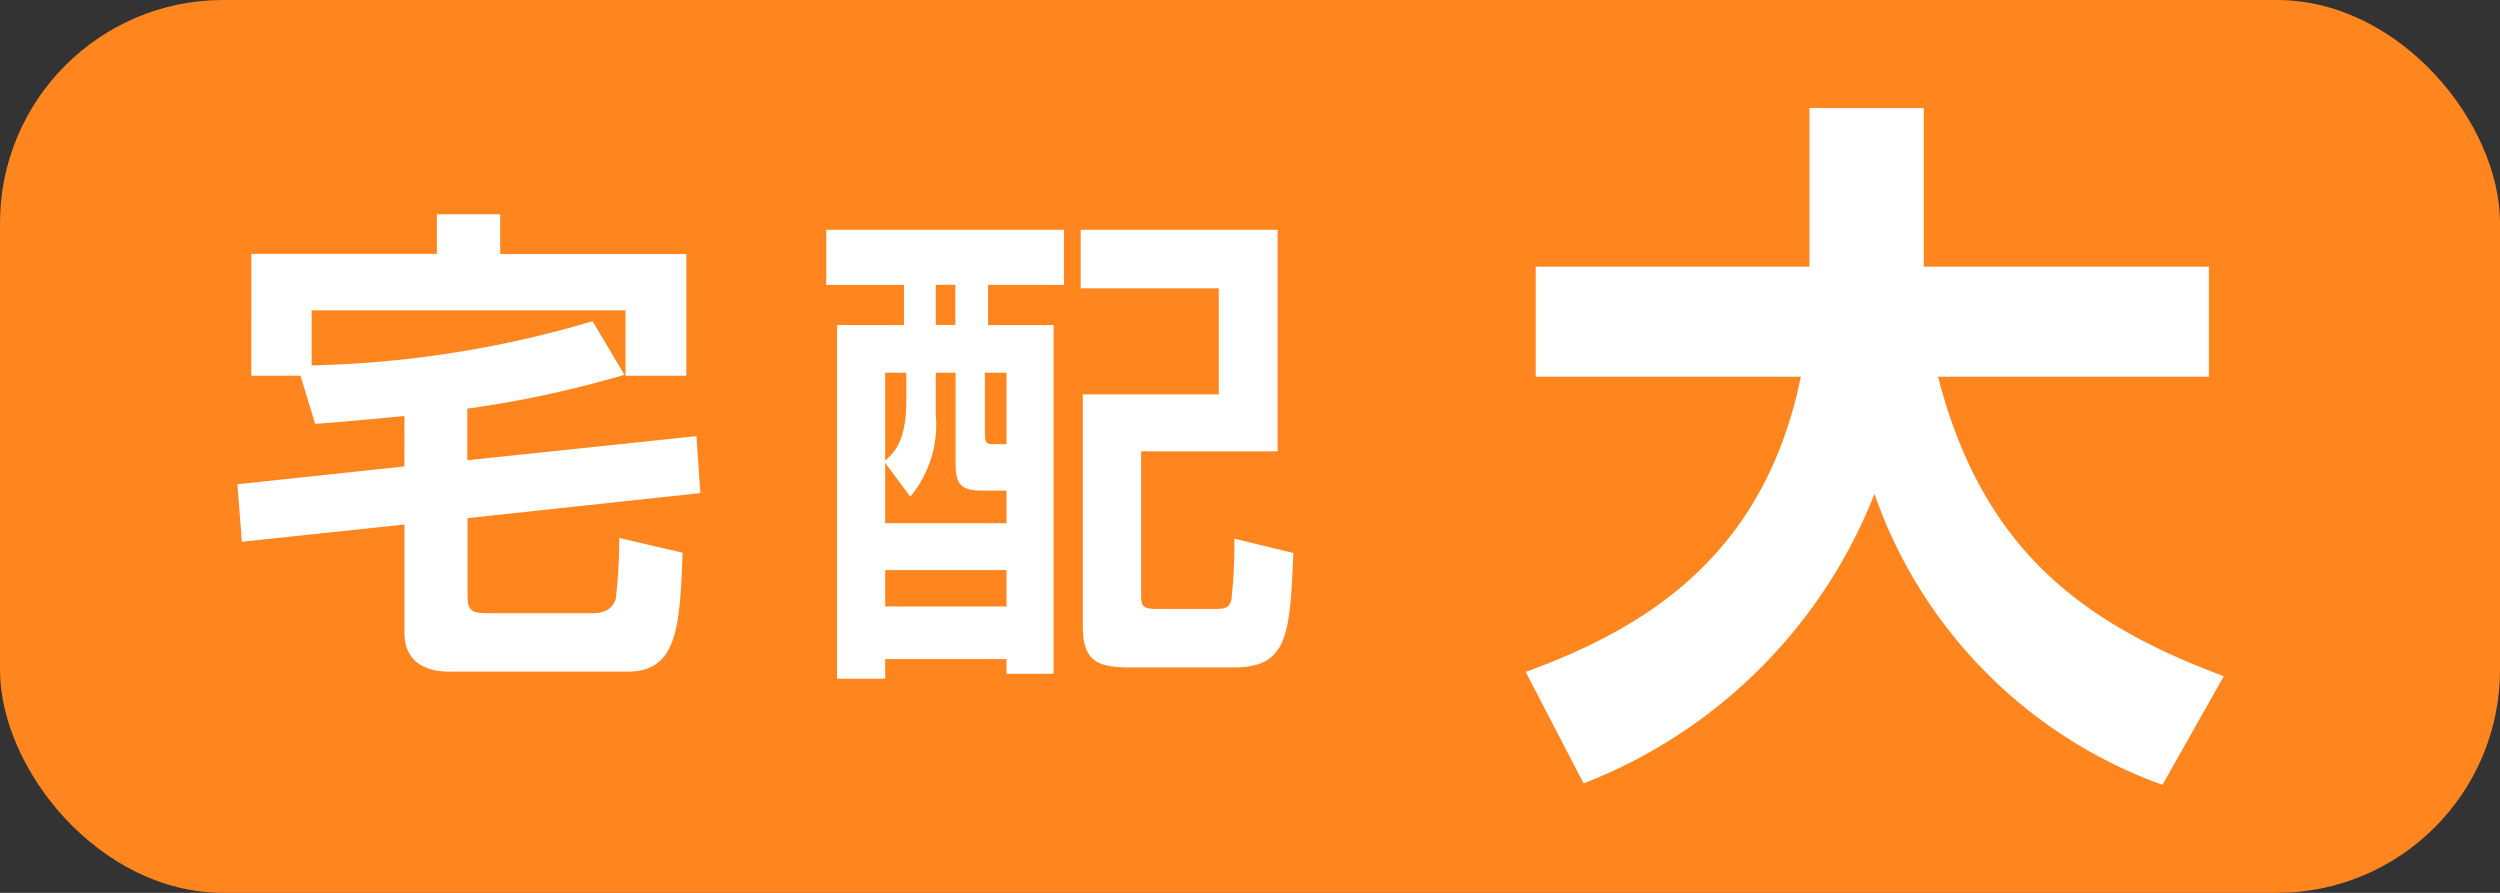 <svg xmlns="http://www.w3.org/2000/svg" viewBox="0 0 56 20"><rect x="0" y="0" width="56" height="20" fill="#333333" stroke="none"/><g id="レイヤー_2" data-name="レイヤー 2"><g id="宅配小"><rect id="サイズ" width="56" height="20" rx="5" style="fill:#ff861e"/><g id="宅配"><path d="M9.06,9.318c-1.024.1-1.519.143-2,.176l-.33-1.078h-1.1V5.687H9.786V4.8h1.419v.891h4.169V8.416H14.011V6.952H6.98V8.185a23.857,23.857,0,0,0,6.293-.99l.715,1.2a24.228,24.228,0,0,1-3.52.759v1.155L15.6,9.769l.088,1.276-5.215.561v1.7c0,.34.054.429.428.429h2.377c.408,0,.484-.231.517-.33a12.7,12.7,0,0,0,.077-1.354l1.419.33c-.065,1.651-.109,2.663-1.231,2.663H10.071c-.175,0-1.011,0-1.011-.869V11.749l-3.642.386-.1-1.288,3.741-.4Z" style="fill:#fff"/><path d="M18.508,5.148h5.325V6.381h-1.7v.9H23.6v7.812H22.546v-.33H19.828v.44H18.75V7.282h1.5v-.9H18.508Zm2.454,3.2V9.3a2.523,2.523,0,0,1-.572,1.826l-.562-.759v1.353h2.718V10.99H22c-.495,0-.595-.165-.595-.616V8.35Zm-1.134,0v1.969c.177-.154.474-.407.474-1.342V8.35Zm0,4.422v.815h2.718v-.815Zm1.134-6.391v.9H21.4v-.9Zm1.1,1.969v1.3c0,.3.022.3.242.3h.242V8.35Zm2.145-3.2h4.412V10.11H25.561V13.3c0,.274.021.34.362.34h1.255c.23,0,.363,0,.407-.219a11.278,11.278,0,0,0,.065-1.354l1.321.319c-.077,1.8-.111,2.564-1.321,2.564H25.3c-.736,0-1.045-.154-1.045-.924V8.834H27.3V6.458H24.207Z" style="fill:#fff"/></g><path id="大" d="M34.176,15.051c2.625-.961,5.33-2.546,6.163-6.612H34.4V5.974h6.131V2.42h2.562V5.974H49.48V8.439H43.413c.992,3.858,3.217,5.523,6.4,6.708L48.439,17.58a10.642,10.642,0,0,1-6.451-6.515,11.445,11.445,0,0,1-6.516,6.483Z" style="fill:#fff"/></g></g></svg>